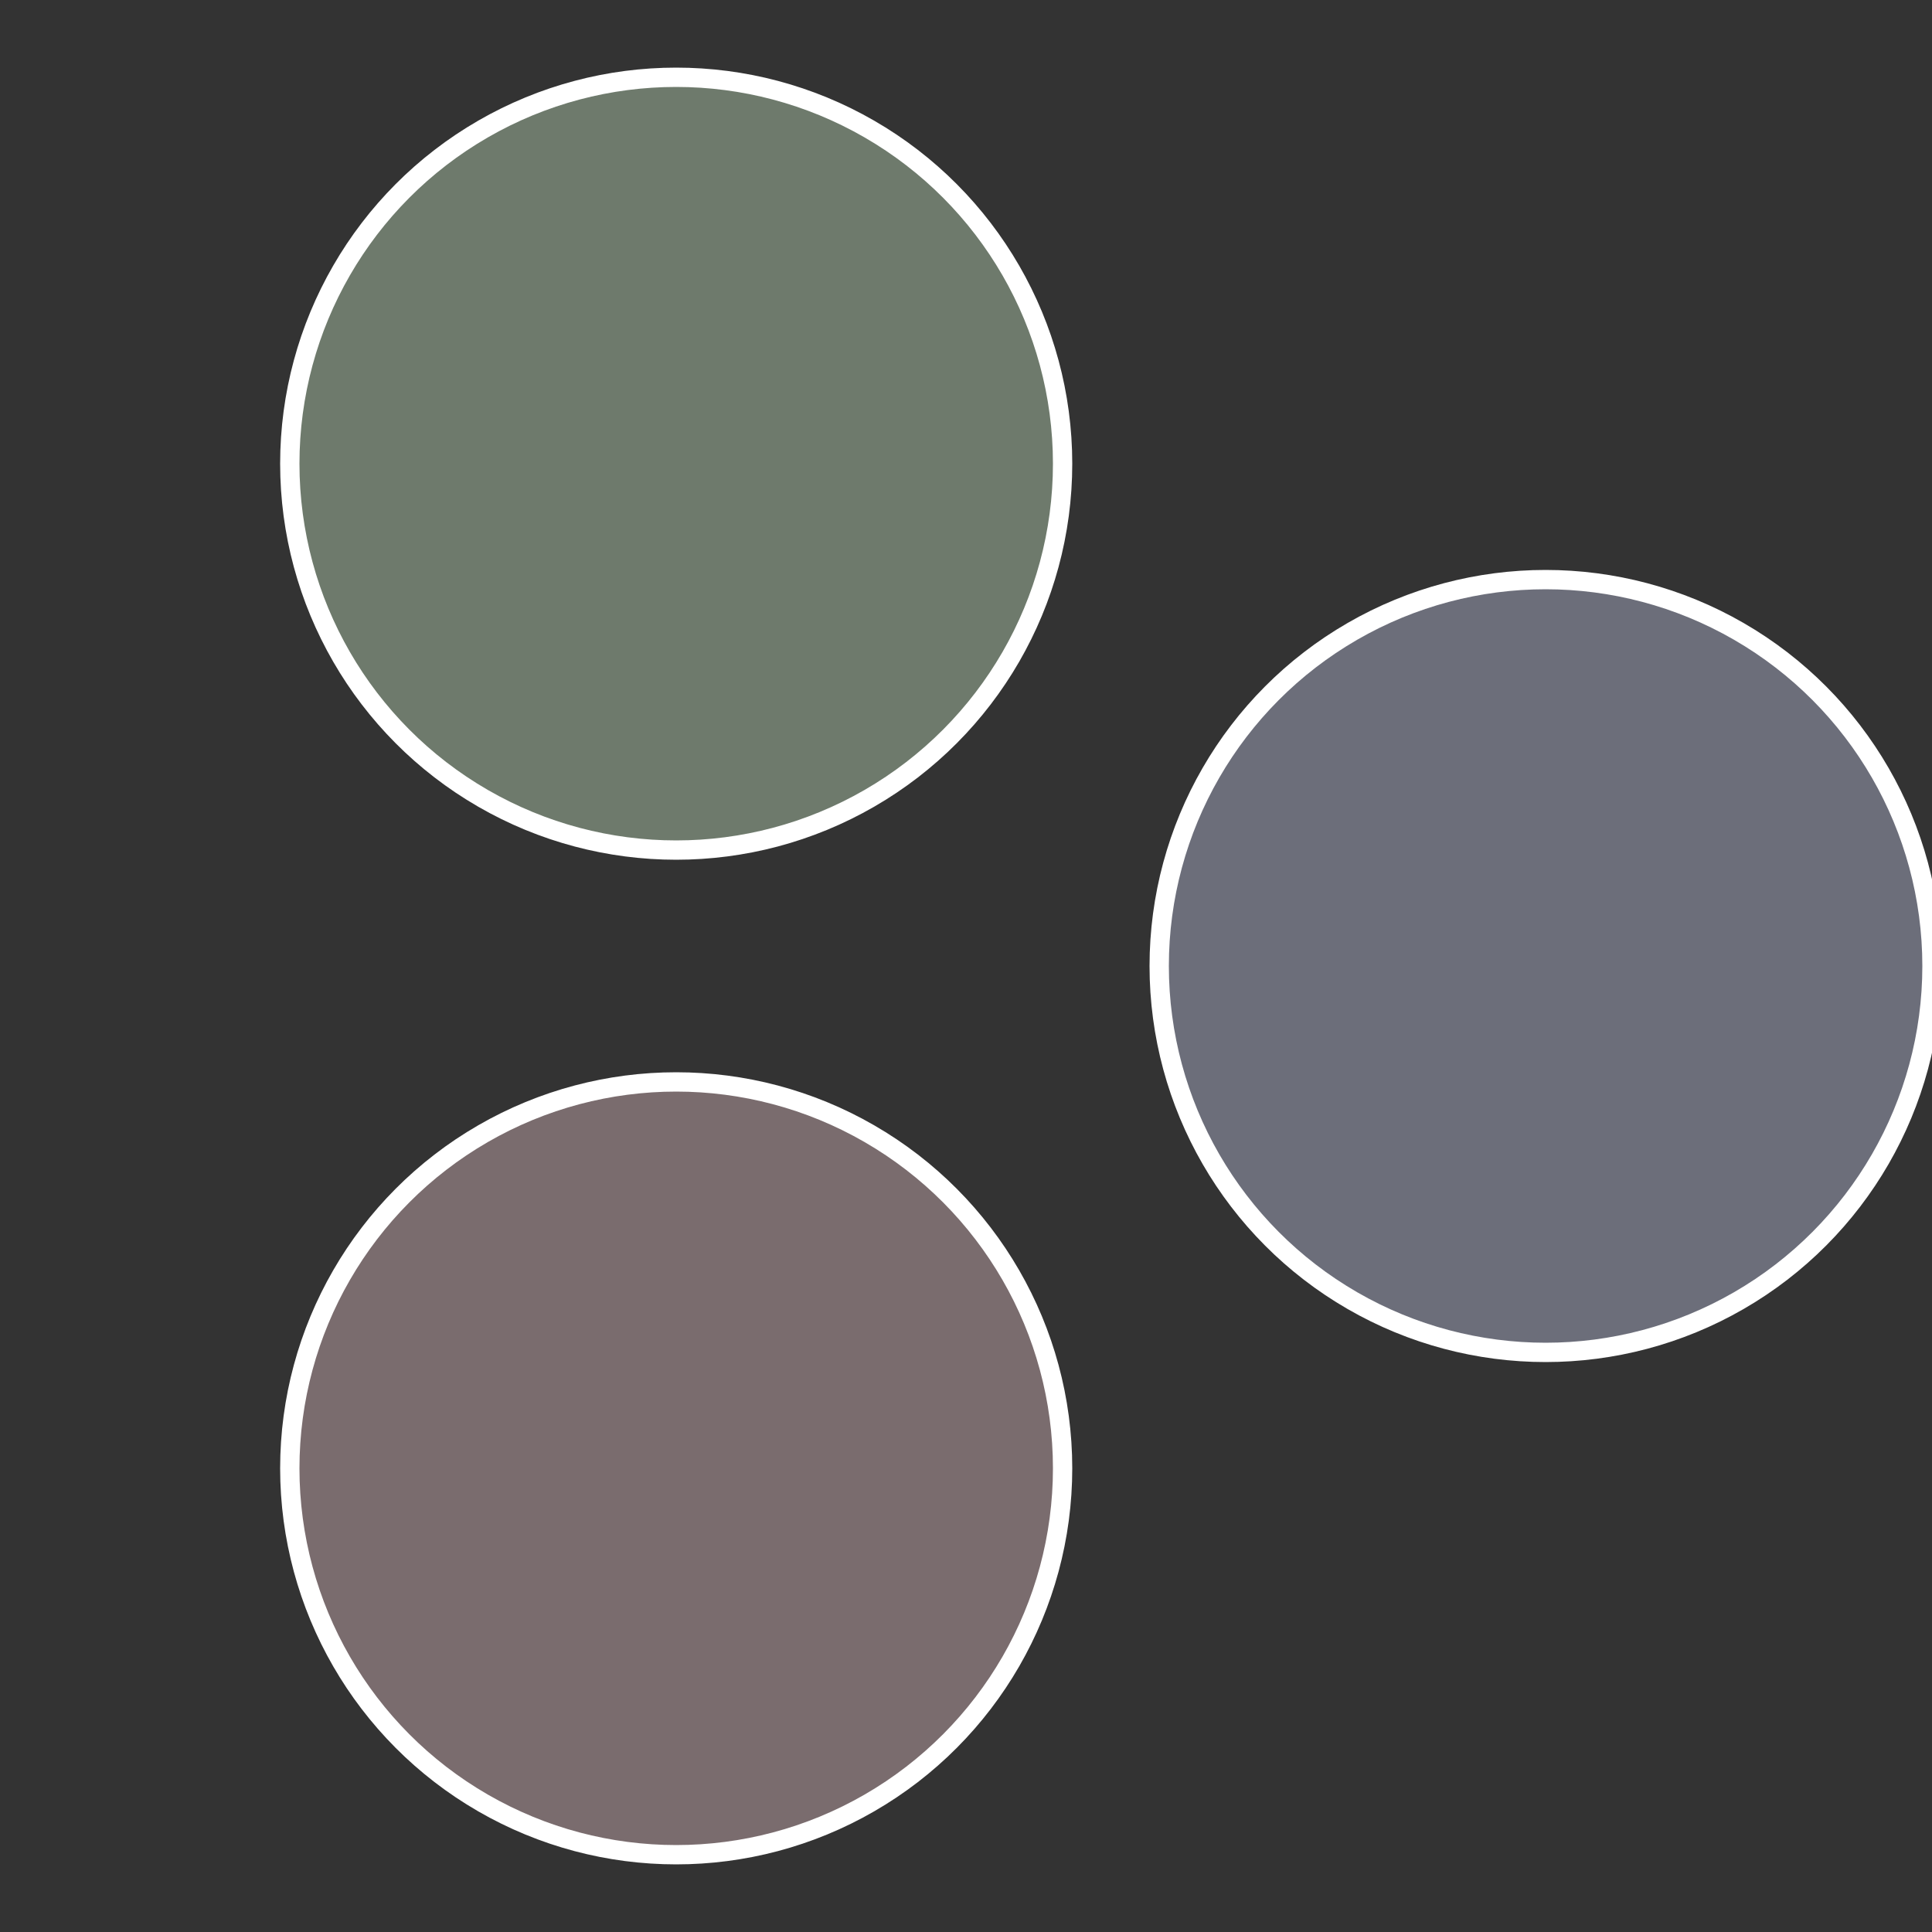<?xml version="1.0" standalone="no"?>
<svg width="500" height="500" viewBox="-1 -1 2 2" xmlns="http://www.w3.org/2000/svg">
 
                <rect x="-1" y="-1" width="2" height="2" fill="#333333" stroke="none"/>
 
                <circle cx="0.6" cy="0" r="0.4" fill="#6c6e7a" stroke="#fff" stroke-width="1%" />
             
                <circle cx="-0.3" cy="0.52" r="0.4" fill="#7a6c6e" stroke="#fff" stroke-width="1%" />
             
                <circle cx="-0.3" cy="-0.52" r="0.4" fill="#6e7a6c" stroke="#fff" stroke-width="1%" />
            </svg>
